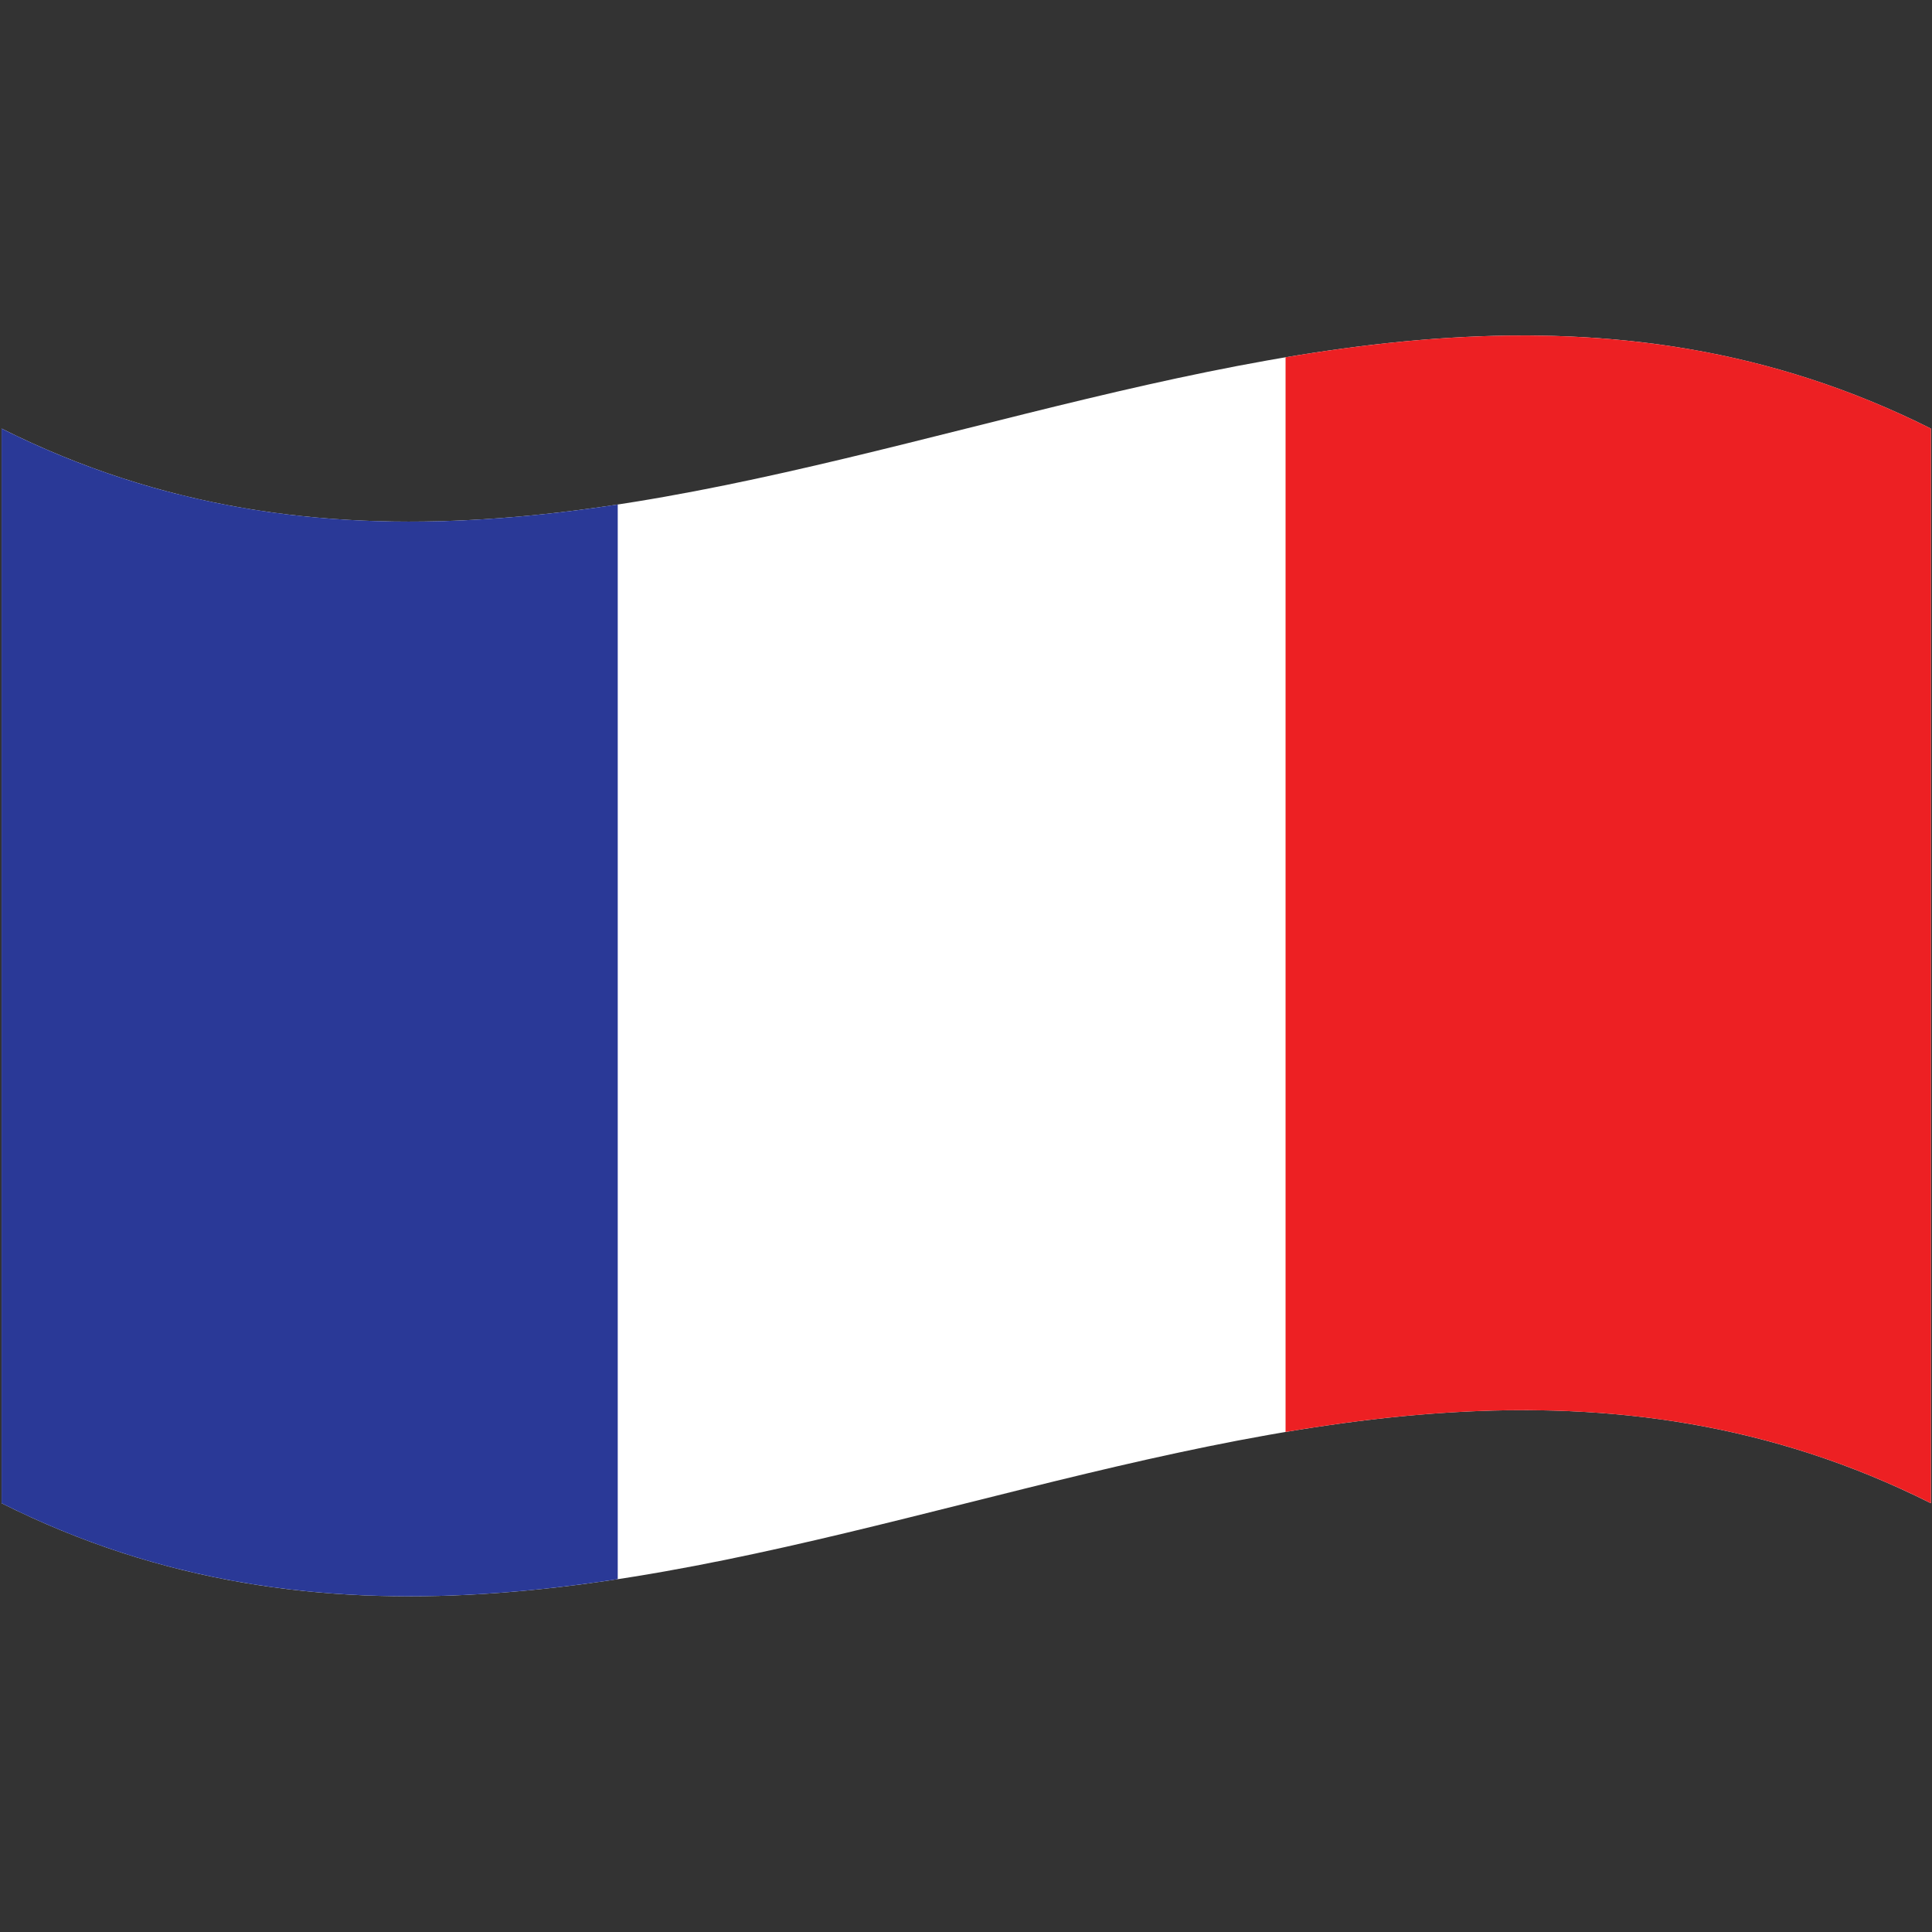 <svg xmlns="http://www.w3.org/2000/svg" xmlns:xlink="http://www.w3.org/1999/xlink" width="500" zoomAndPan="magnify" viewBox="0 0 375 375" height="500" preserveAspectRatio="xMidYMid meet" version="1.0"><rect x="0" y="0" width="375" height="375" fill="#333333" stroke="none"/><defs><clipPath id="270bec6e59"><path d="M 207.859 269.445 L 217.258 269.445 L 217.258 278.379 L 207.859 278.379 Z M 207.859 269.445 " clip-rule="nonzero"/></clipPath><clipPath id="286f413610"><path d="M 207.902 270.914 C 208.277 269.715 208.578 269.562 208.879 269.488 C 209.328 269.414 210.152 269.789 210.527 269.863 C 210.676 269.938 210.828 270.09 210.902 270.016 C 210.977 270.016 210.902 269.863 210.977 269.789 C 211.129 269.641 211.652 269.488 211.953 269.562 C 212.328 269.562 212.852 269.789 213.152 270.016 C 213.453 270.164 213.676 270.391 213.902 270.613 C 214.203 270.84 214.578 270.988 214.879 271.215 C 215.102 271.516 215.328 271.812 215.477 272.113 C 215.629 272.414 215.703 272.938 215.852 273.09 C 215.852 273.164 215.926 273.164 216.004 273.238 C 216.078 273.238 216.301 273.164 216.379 273.238 C 216.602 273.465 216.977 274.289 216.902 274.664 C 216.828 274.891 216.301 274.965 216.227 275.113 C 216.227 275.113 216.152 275.113 216.227 275.188 C 216.227 275.266 216.301 275.266 216.379 275.34 C 216.527 275.488 216.754 275.715 216.828 275.938 C 217.051 276.164 217.203 276.539 217.203 276.914 C 217.203 277.289 217.051 277.891 216.754 278.113 C 216.602 278.266 216.301 278.34 216.004 278.34 C 215.629 278.266 215.176 278.039 214.801 277.812 C 214.504 277.59 214.426 277.215 214.129 277.062 C 213.754 276.914 213.227 277.141 213.004 276.914 C 212.777 276.766 212.703 276.238 212.551 276.09 C 212.402 275.938 212.176 276.09 212.027 275.938 C 211.953 275.863 212.102 275.641 212.027 275.414 C 211.727 275.039 210.676 274.438 210.152 273.988 C 209.703 273.613 209.328 273.238 209.027 272.863 C 208.727 272.562 208.504 272.34 208.277 272.039 C 208.129 271.664 207.902 270.914 207.902 270.914 M 209.477 271.141 C 210.227 272.039 210.676 272.488 210.676 272.488 C 210.754 272.414 210.527 272.113 210.527 271.891 C 210.527 271.812 210.602 271.664 210.527 271.516 C 210.379 271.363 209.477 271.141 209.477 271.141 M 212.027 270.688 C 212.102 270.766 212.176 270.84 212.176 270.84 C 212.176 270.84 212.027 270.613 212.027 270.688 M 213.004 271.664 C 213.379 272.113 213.453 272.414 213.527 272.414 C 213.527 272.414 213.602 272.266 213.602 272.188 C 213.602 272.188 213.676 272.266 213.676 272.266 C 213.676 272.188 213.004 271.664 213.004 271.664 " clip-rule="nonzero"/></clipPath><clipPath id="b454527789"><path d="M 0.859 0.445 L 10.258 0.445 L 10.258 9.379 L 0.859 9.379 Z M 0.859 0.445 " clip-rule="nonzero"/></clipPath><clipPath id="a581e9d304"><path d="M 0.902 1.914 C 1.277 0.715 1.578 0.562 1.879 0.488 C 2.328 0.414 3.152 0.789 3.527 0.863 C 3.676 0.938 3.828 1.09 3.902 1.016 C 3.977 1.016 3.902 0.863 3.977 0.789 C 4.129 0.641 4.652 0.488 4.953 0.562 C 5.328 0.562 5.852 0.789 6.152 1.016 C 6.453 1.164 6.676 1.391 6.902 1.613 C 7.203 1.84 7.578 1.988 7.879 2.215 C 8.102 2.516 8.328 2.812 8.477 3.113 C 8.629 3.414 8.703 3.938 8.852 4.09 C 8.852 4.164 8.926 4.164 9.004 4.238 C 9.078 4.238 9.301 4.164 9.379 4.238 C 9.602 4.465 9.977 5.289 9.902 5.664 C 9.828 5.891 9.301 5.965 9.227 6.113 C 9.227 6.113 9.152 6.113 9.227 6.188 C 9.227 6.266 9.301 6.266 9.379 6.34 C 9.527 6.488 9.754 6.715 9.828 6.938 C 10.051 7.164 10.203 7.539 10.203 7.914 C 10.203 8.289 10.051 8.891 9.754 9.113 C 9.602 9.266 9.301 9.34 9.004 9.34 C 8.629 9.266 8.176 9.039 7.801 8.812 C 7.504 8.59 7.426 8.215 7.129 8.062 C 6.754 7.914 6.227 8.141 6.004 7.914 C 5.777 7.766 5.703 7.238 5.551 7.09 C 5.402 6.938 5.176 7.09 5.027 6.938 C 4.953 6.863 5.102 6.641 5.027 6.414 C 4.727 6.039 3.676 5.438 3.152 4.988 C 2.703 4.613 2.328 4.238 2.027 3.863 C 1.727 3.562 1.504 3.34 1.277 3.039 C 1.129 2.664 0.902 1.914 0.902 1.914 M 2.477 2.141 C 3.227 3.039 3.676 3.488 3.676 3.488 C 3.754 3.414 3.527 3.113 3.527 2.891 C 3.527 2.812 3.602 2.664 3.527 2.516 C 3.379 2.363 2.477 2.141 2.477 2.141 M 5.027 1.688 C 5.102 1.766 5.176 1.84 5.176 1.84 C 5.176 1.84 5.027 1.613 5.027 1.688 M 6.004 2.664 C 6.379 3.113 6.453 3.414 6.527 3.414 C 6.527 3.414 6.602 3.266 6.602 3.188 C 6.602 3.188 6.676 3.266 6.676 3.266 C 6.676 3.188 6.004 2.664 6.004 2.664 " clip-rule="nonzero"/></clipPath><clipPath id="6980e31706"><rect x="0" width="11" y="0" height="10"/></clipPath></defs><g clip-path="url(#270bec6e59)"><g clip-path="url(#286f413610)"><g transform="matrix(1, 0, 0, 1, 207, 269)"><g clip-path="url(#6980e31706)"><g clip-path="url(#b454527789)"><g clip-path="url(#a581e9d304)"><rect x="-289.5" width="540" fill="#f35691" height="540" y="-351.5" fill-opacity="1"/></g></g></g></g></g></g><path fill="#ffffff" d="M 374.785 291.777 C 249.961 229.199 125.137 354.355 0.309 291.777 C 0.309 222.246 0.309 152.715 0.309 83.184 C 125.137 145.762 249.961 20.605 374.785 83.184 C 374.785 152.715 374.785 222.246 374.785 291.777 " fill-opacity="1" fill-rule="nonzero"/><path fill="#2a3997" d="M 119.902 306.52 C 80.039 312.598 40.172 311.762 0.309 291.777 C 0.309 222.246 0.309 152.715 0.309 83.184 C 40.172 103.168 80.039 104.004 119.902 97.926 C 119.902 167.457 119.902 236.988 119.902 306.52 " fill-opacity="1" fill-rule="nonzero"/><path fill="#ed2023" d="M 249.527 277.941 C 291.281 270.918 333.035 270.844 374.785 291.777 C 374.785 222.246 374.785 152.715 374.785 83.184 C 333.035 62.25 291.281 62.324 249.527 69.348 C 249.531 138.879 249.531 208.41 249.527 277.941 " fill-opacity="1" fill-rule="nonzero"/></svg>